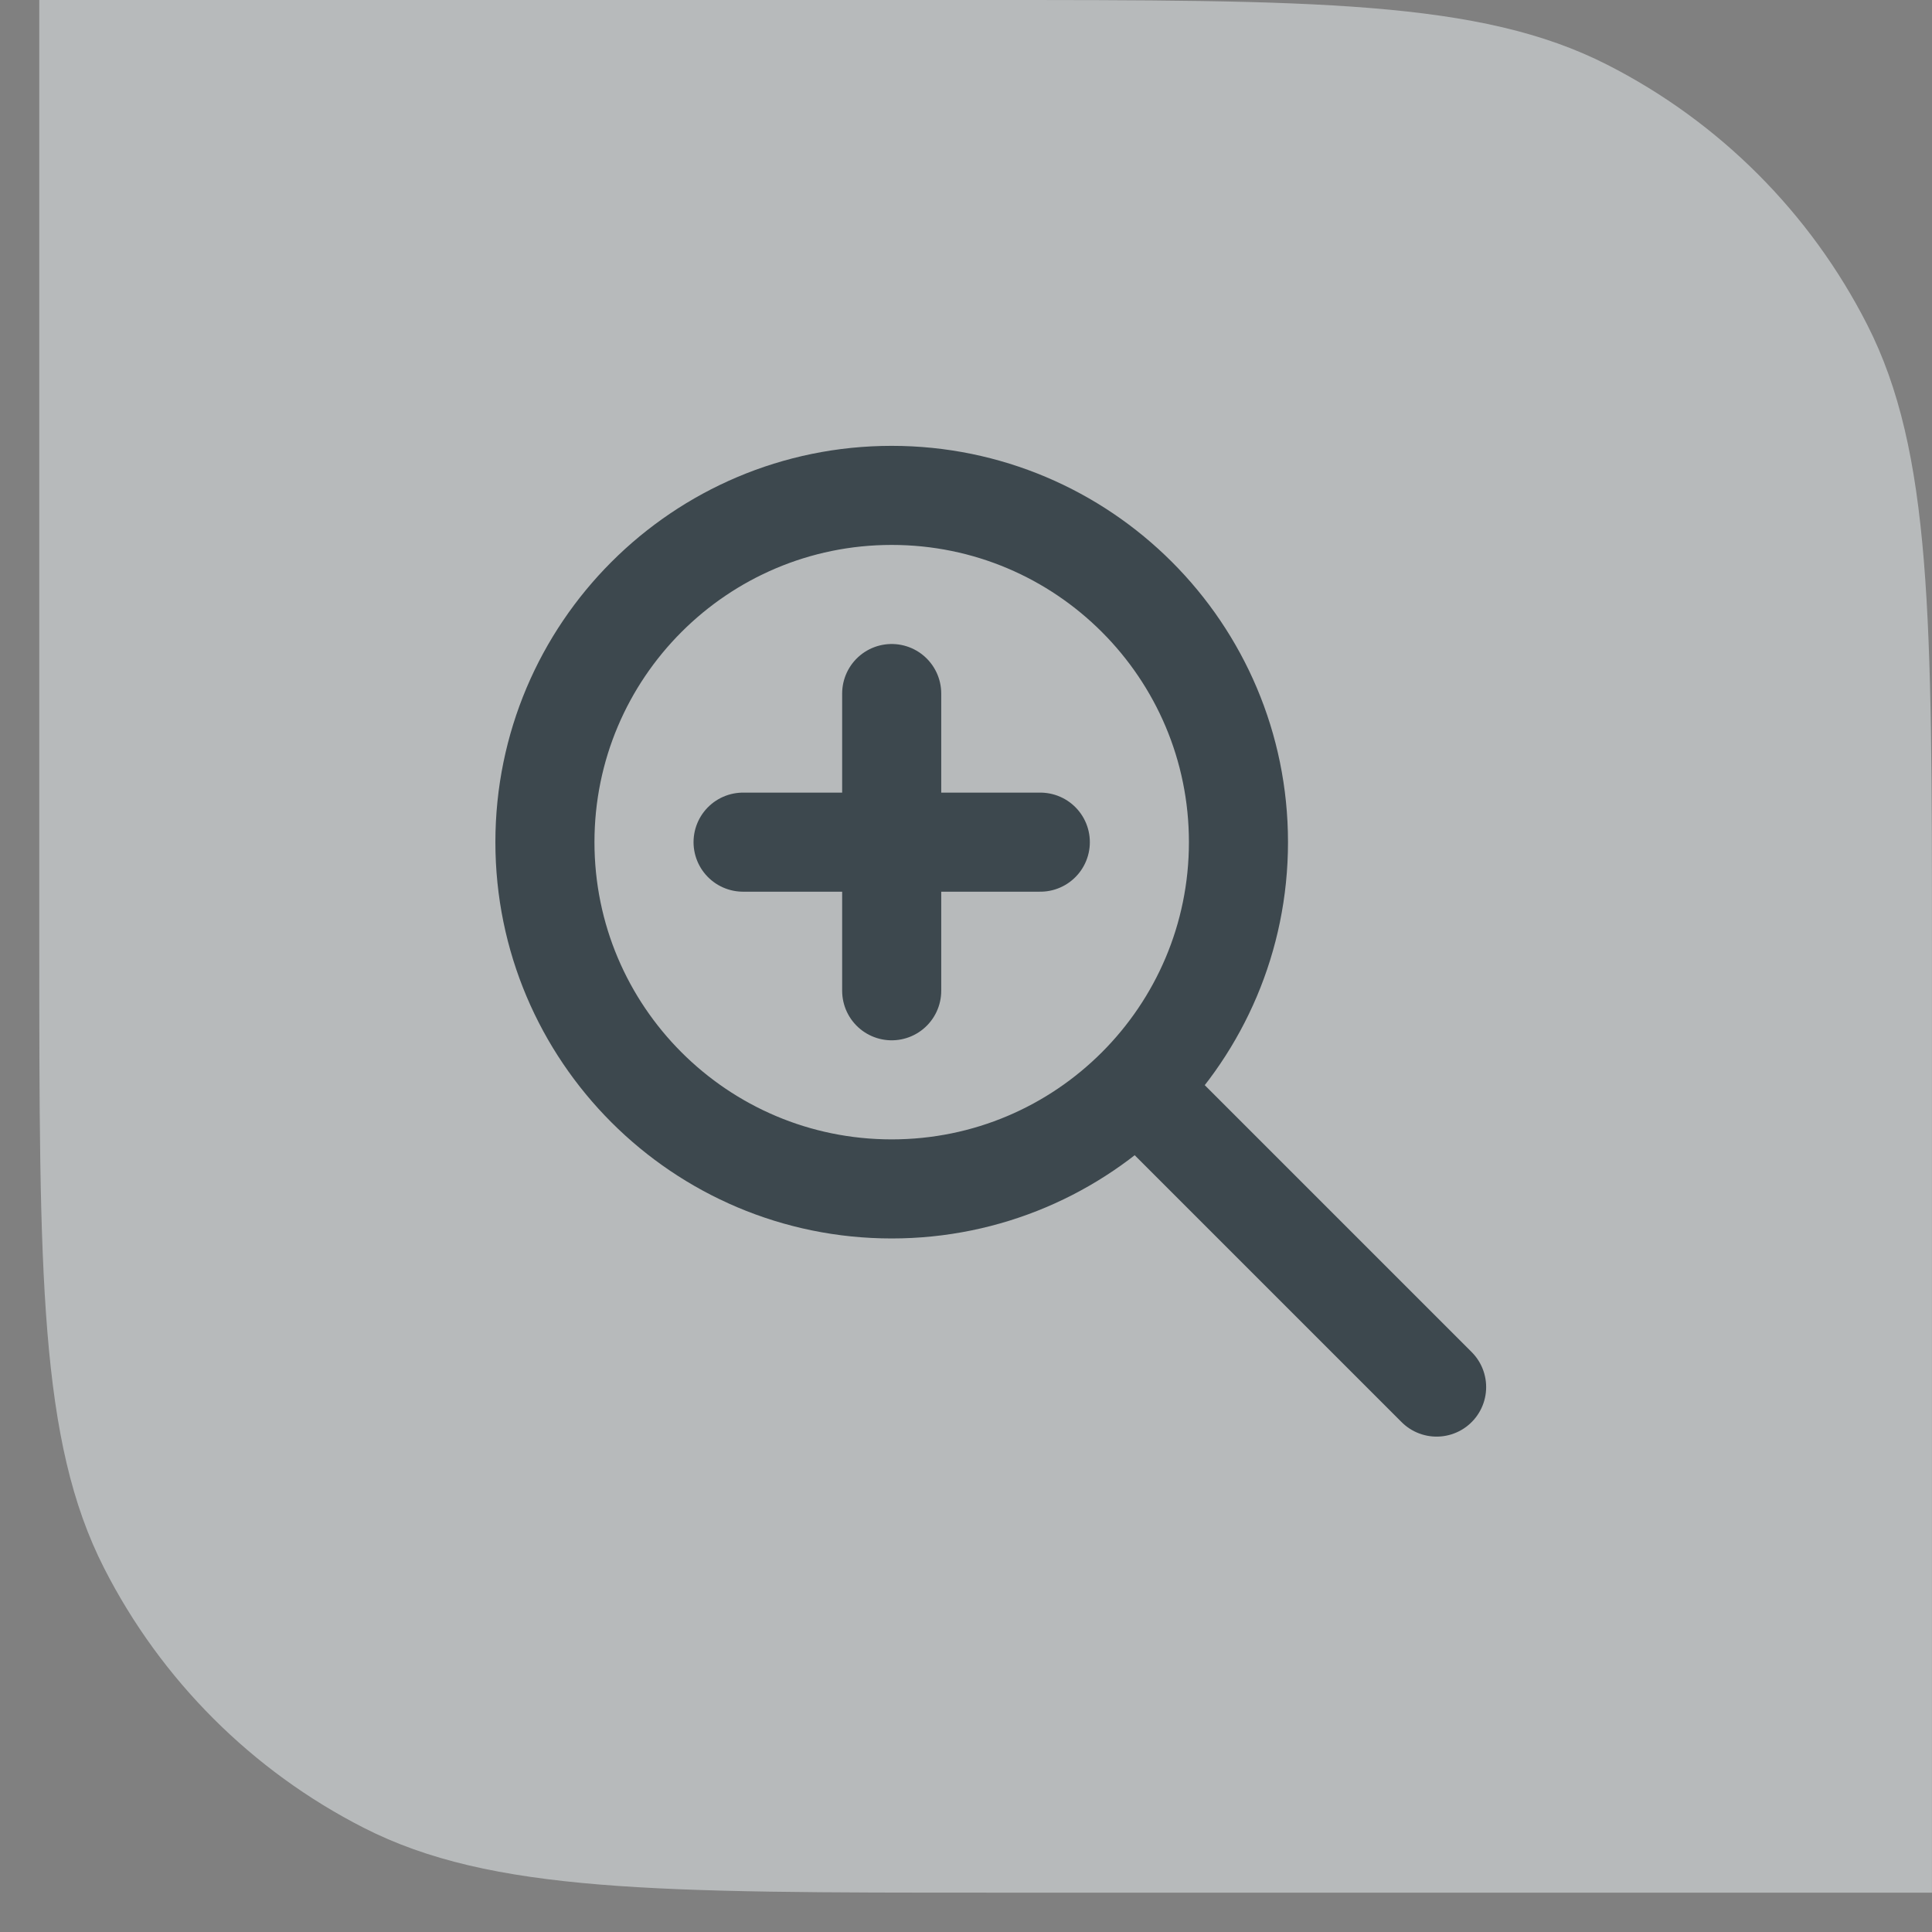 <svg width="39" height="39" viewBox="0 0 39 39" fill="none" xmlns="http://www.w3.org/2000/svg">
<rect x="0" y="0" width="39" height="39" fill="#808080" stroke="none"/>
<path opacity="0.5" d="M0.793 0H19.799C26.52 0 29.88 0 32.447 1.308C34.705 2.458 36.541 4.294 37.691 6.552C38.999 9.119 38.999 12.479 38.999 19.2V38.206H19.993C13.272 38.206 9.912 38.206 7.345 36.898C5.087 35.748 3.251 33.912 2.101 31.654C0.793 29.087 0.793 25.727 0.793 19.006V0Z" fill="#EEF4F7"/>
<path d="M15 17H18M18 17H21M18 17V14M18 17V20M23 22L29 28M18 24C14.134 24 11 20.866 11 17C11 13.134 14.134 10 18 10C21.866 10 25 13.134 25 17C25 20.866 21.866 24 18 24Z" stroke="#3D484E" stroke-width="2" stroke-linecap="round" stroke-linejoin="round"/>
</svg>
